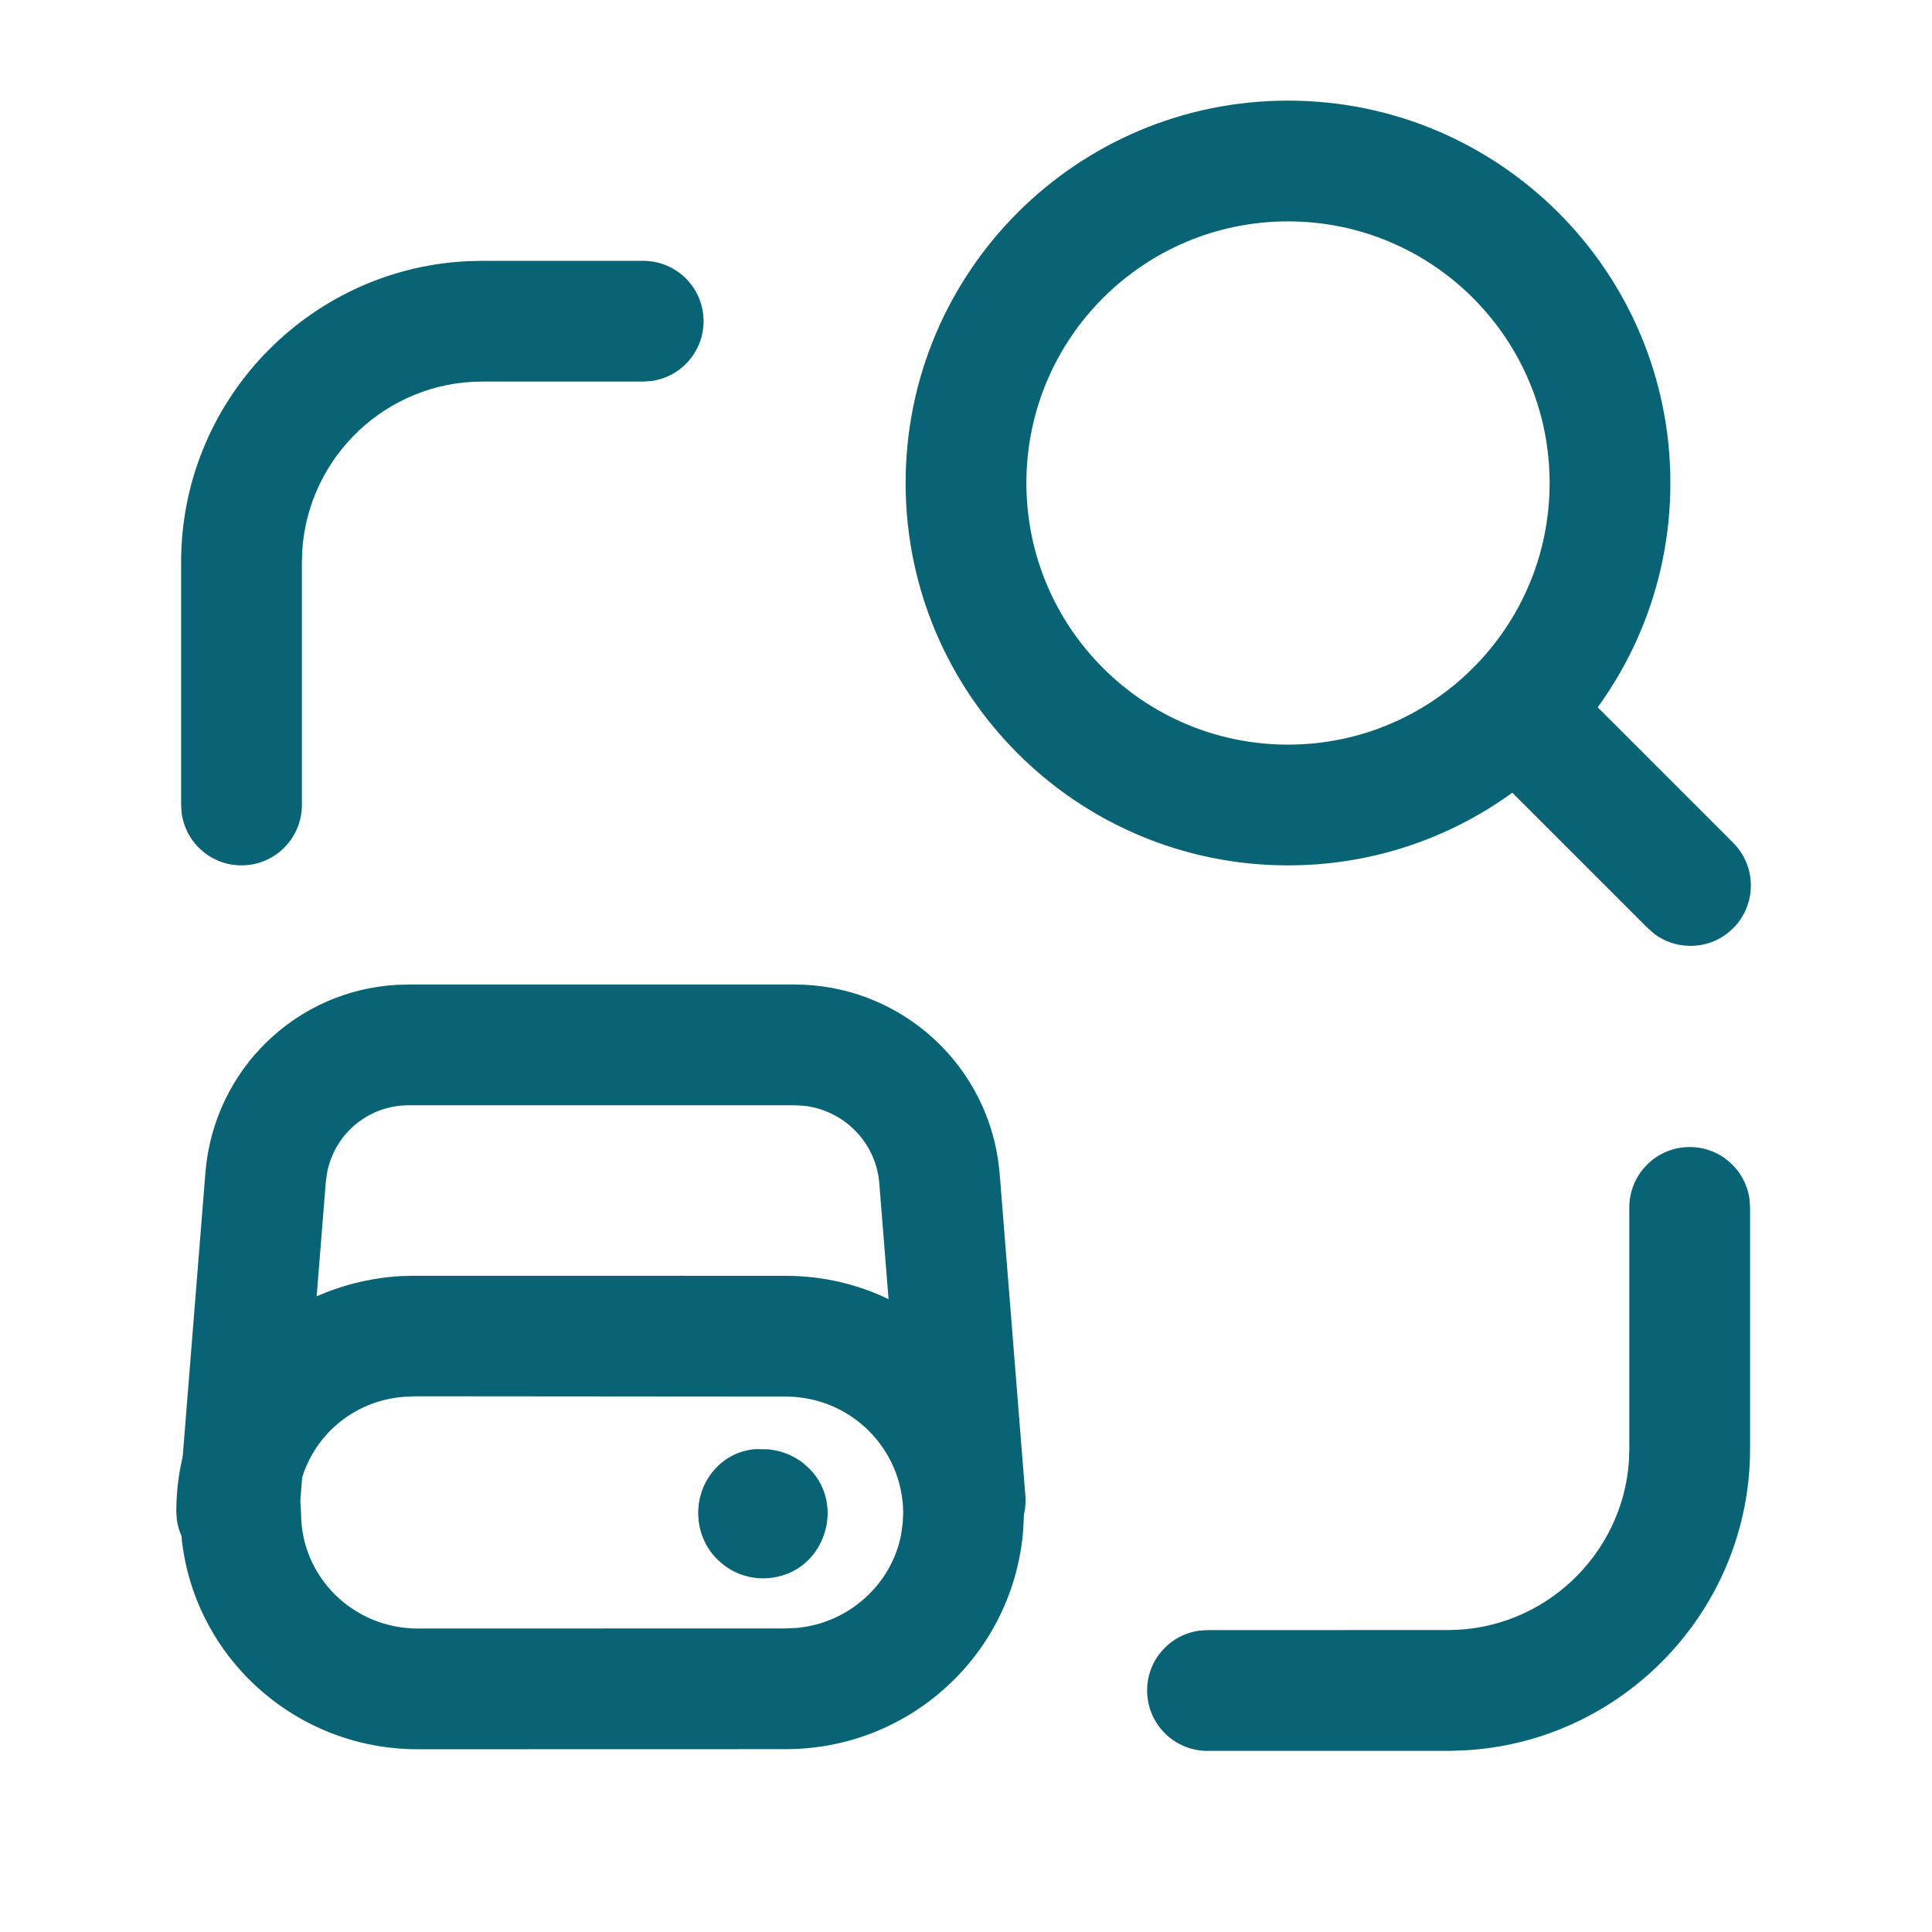 <svg xmlns="http://www.w3.org/2000/svg" xmlns:xlink="http://www.w3.org/1999/xlink" width="200" zoomAndPan="magnify" viewBox="0 0 150 150" height="200" preserveAspectRatio="xMidYMid meet" version="1.0"><path fill="#086375" d="M 100 7.812 C 83.605 7.812 70.312 21.105 70.312 37.5 C 70.312 53.895 83.605 67.188 100 67.188 C 116.395 67.188 129.688 53.895 129.688 37.5 C 129.688 21.105 116.395 7.812 100 7.812 Z M 100 17.188 C 111.219 17.188 120.312 26.281 120.312 37.5 C 120.312 48.719 111.219 57.812 100 57.812 C 88.781 57.812 79.688 48.719 79.688 37.5 C 79.688 26.281 88.781 17.188 100 17.188 Z M 100 17.188 " fill-opacity="1" fill-rule="nonzero"/><path fill="#086375" d="M 114.375 51.871 C 116.035 50.207 118.641 50.059 120.477 51.418 L 121 51.871 L 134.562 65.434 C 136.395 67.266 136.395 70.234 134.562 72.066 C 132.902 73.73 130.297 73.879 128.461 72.52 L 127.938 72.066 L 114.375 58.504 C 112.543 56.672 112.543 53.703 114.375 51.871 Z M 114.375 51.871 " fill-opacity="1" fill-rule="nonzero"/><path fill="#086375" d="M 131.188 89.055 C 133.562 89.055 135.523 90.82 135.832 93.109 L 135.875 93.742 L 135.875 112.492 C 135.875 124.98 126.008 135.25 113.68 135.898 L 112.5 135.938 L 93.75 135.938 C 91.16 135.938 89.062 133.84 89.062 131.25 C 89.062 128.875 90.828 126.914 93.113 126.605 L 93.75 126.562 L 112.438 126.555 C 119.84 126.555 125.969 120.734 126.469 113.453 L 126.5 112.492 L 126.5 93.742 C 126.5 91.156 128.598 89.055 131.188 89.055 Z M 131.188 89.055 " fill-opacity="1" fill-rule="nonzero"/><path fill="#086375" d="M 49.938 20.25 C 52.527 20.25 54.625 22.348 54.625 24.938 C 54.625 27.312 52.863 29.273 50.574 29.582 L 49.938 29.625 L 37.438 29.625 C 30.027 29.625 23.918 35.449 23.465 42.785 L 23.438 43.75 L 23.438 62.5 C 23.438 65.09 21.34 67.188 18.75 67.188 C 16.375 67.188 14.414 65.426 14.105 63.137 L 14.062 62.5 L 14.062 43.777 C 13.988 31.227 23.859 20.914 36.234 20.281 L 37.438 20.25 Z M 49.938 20.25 " fill-opacity="1" fill-rule="nonzero"/><path fill="#086375" d="M 61 99.055 L 32.062 99.051 L 31.078 99.078 C 21.238 99.68 13.688 107.629 13.688 117.363 L 13.73 118 C 13.789 118.422 13.902 118.828 14.094 119.258 L 14.125 119.641 C 15.191 128.766 23 135.812 32.438 135.812 L 61 135.805 C 70.668 135.805 78.691 128.391 79.441 118.781 L 79.496 117.633 C 79.418 107.215 71.156 99.055 61 99.055 Z M 31.918 108.406 L 61 108.43 C 66.016 108.43 70.086 112.445 70.125 117.469 L 70.086 118.215 L 69.977 119.059 C 69.277 122.945 65.965 126 61.887 126.391 L 60.914 126.43 L 32.438 126.438 C 27.426 126.438 23.375 122.438 23.375 117.5 L 23.328 116.75 C 23.297 116.512 23.25 116.285 23.168 116.012 L 23.23 115.625 C 24 111.691 27.332 108.699 31.488 108.441 L 32.312 108.422 Z M 31.918 108.406 " fill-opacity="1" fill-rule="nonzero"/><path fill="#086375" d="M 58.672 112.637 L 59.594 112.648 C 60.59 112.727 61.562 113.098 62.359 113.719 L 62.816 114.125 C 64.898 116.207 64.555 119.324 62.754 121.125 C 62.395 121.484 61.984 121.781 61.535 122.004 C 59.684 122.93 57.316 122.695 55.684 121.062 C 53.73 119.109 53.73 115.953 55.684 114 C 56.516 113.164 57.586 112.711 58.672 112.637 Z M 58.672 112.637 " fill-opacity="1" fill-rule="nonzero"/><path fill="#086375" d="M 58.672 112.512 L 59.594 112.523 C 60.59 112.602 61.562 112.973 62.359 113.594 L 62.816 114 C 64.898 116.082 64.555 119.199 62.754 121 C 62.395 121.359 61.984 121.656 61.535 121.879 C 59.684 122.805 57.316 122.57 55.684 120.938 C 53.73 118.984 53.73 115.828 55.684 113.875 C 56.516 113.039 57.586 112.586 58.672 112.512 Z M 58.672 112.512 " fill-opacity="1" fill-rule="nonzero"/><path fill="#086375" d="M 61.688 76.438 C 69.617 76.438 76.324 82.25 77.488 90.039 L 77.609 91.062 L 79.609 116.125 C 79.816 118.707 77.891 120.969 75.309 121.172 C 72.945 121.359 70.848 119.758 70.359 117.504 L 70.266 116.875 L 68.266 91.836 C 67.996 88.672 65.504 86.191 62.41 85.852 L 61.688 85.812 L 31.824 85.812 C 28.648 85.777 25.992 87.988 25.398 91.031 L 25.297 91.75 L 23.297 116.75 C 23.09 119.328 20.832 121.254 18.25 121.047 C 15.887 120.859 14.07 118.945 13.945 116.641 L 13.953 116 L 15.953 90.977 C 16.633 83.008 23.027 76.879 30.848 76.461 L 31.875 76.438 Z M 61.688 76.438 " fill-opacity="1" fill-rule="nonzero"/></svg>